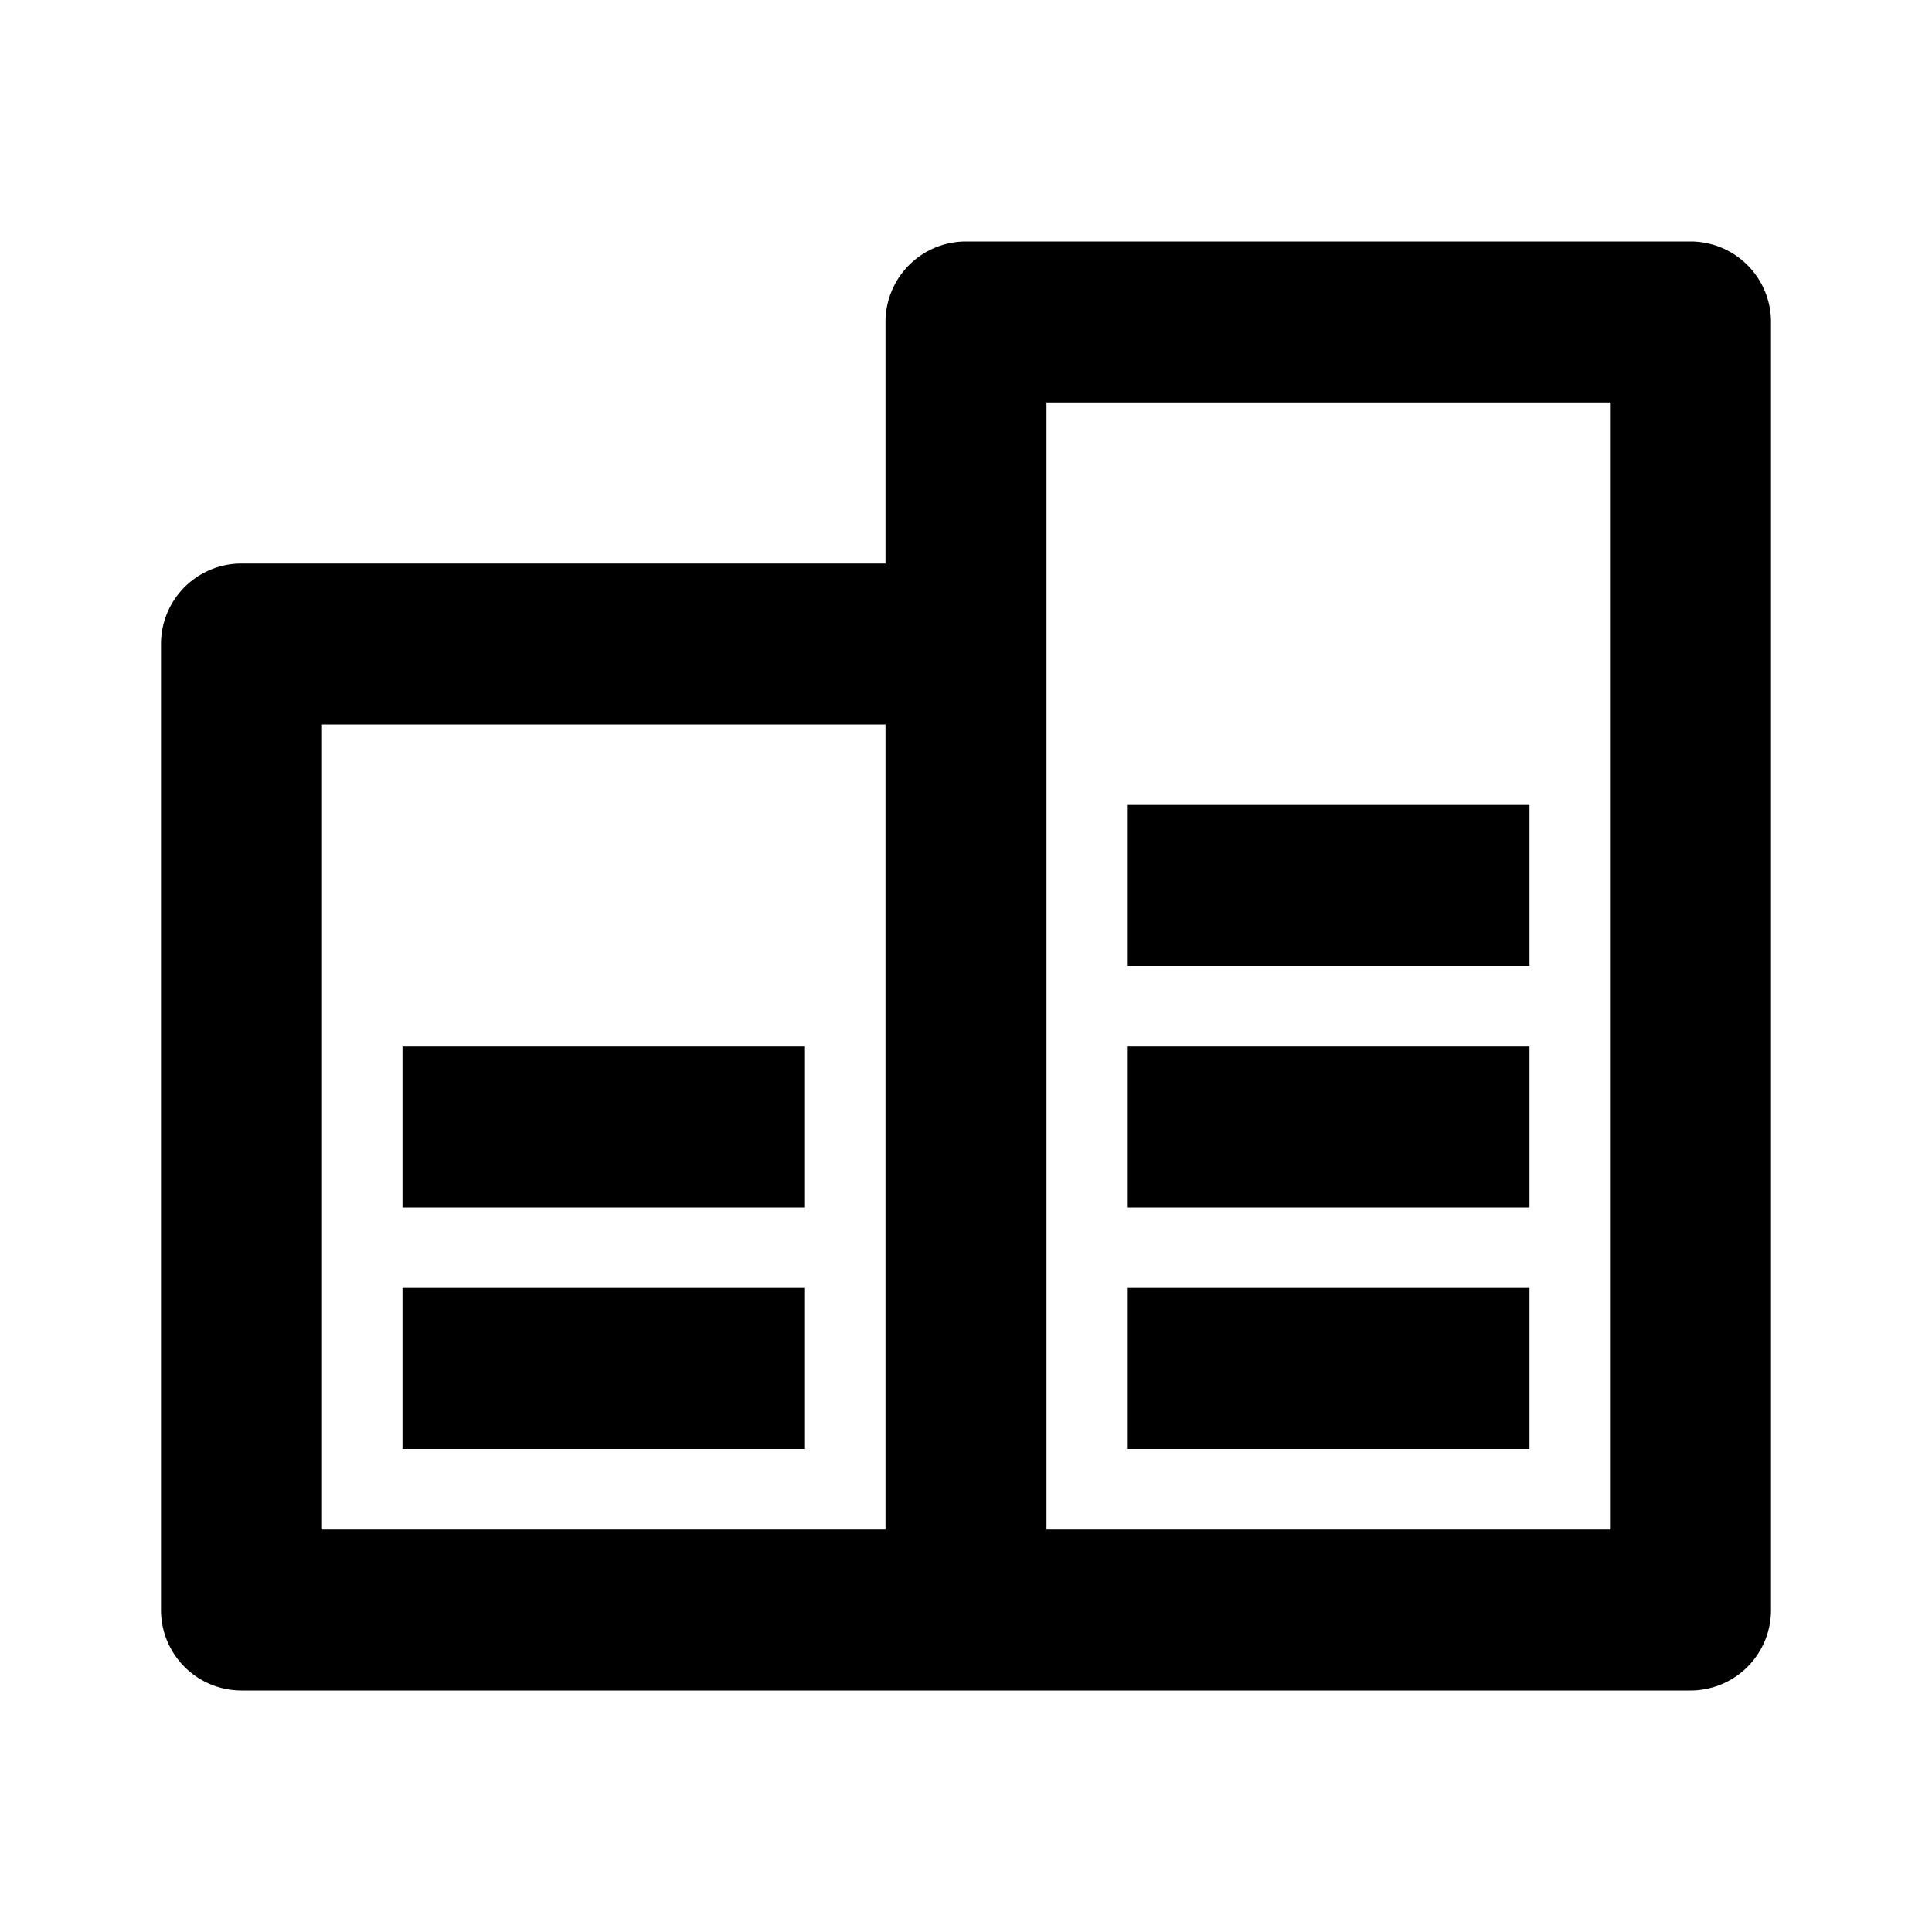 <svg xmlns="http://www.w3.org/2000/svg" viewBox="0 0 24 24" width="24" height="24"><path fill="none" d="M0 0h24v24H0z"></path><path d="M11 19V9H4v10h7zm0-12V4a1 1 0 0 1 1-1h9a1 1 0 0 1 1 1v16a1 1 0 0 1-1 1H3a1 1 0 0 1-1-1V8a1 1 0 0 1 1-1h8zm2-2v14h7V5h-7zM5 16h5v2H5v-2zm9 0h5v2h-5v-2zm0-3h5v2h-5v-2zm0-3h5v2h-5v-2zm-9 3h5v2H5v-2z"></path></svg>